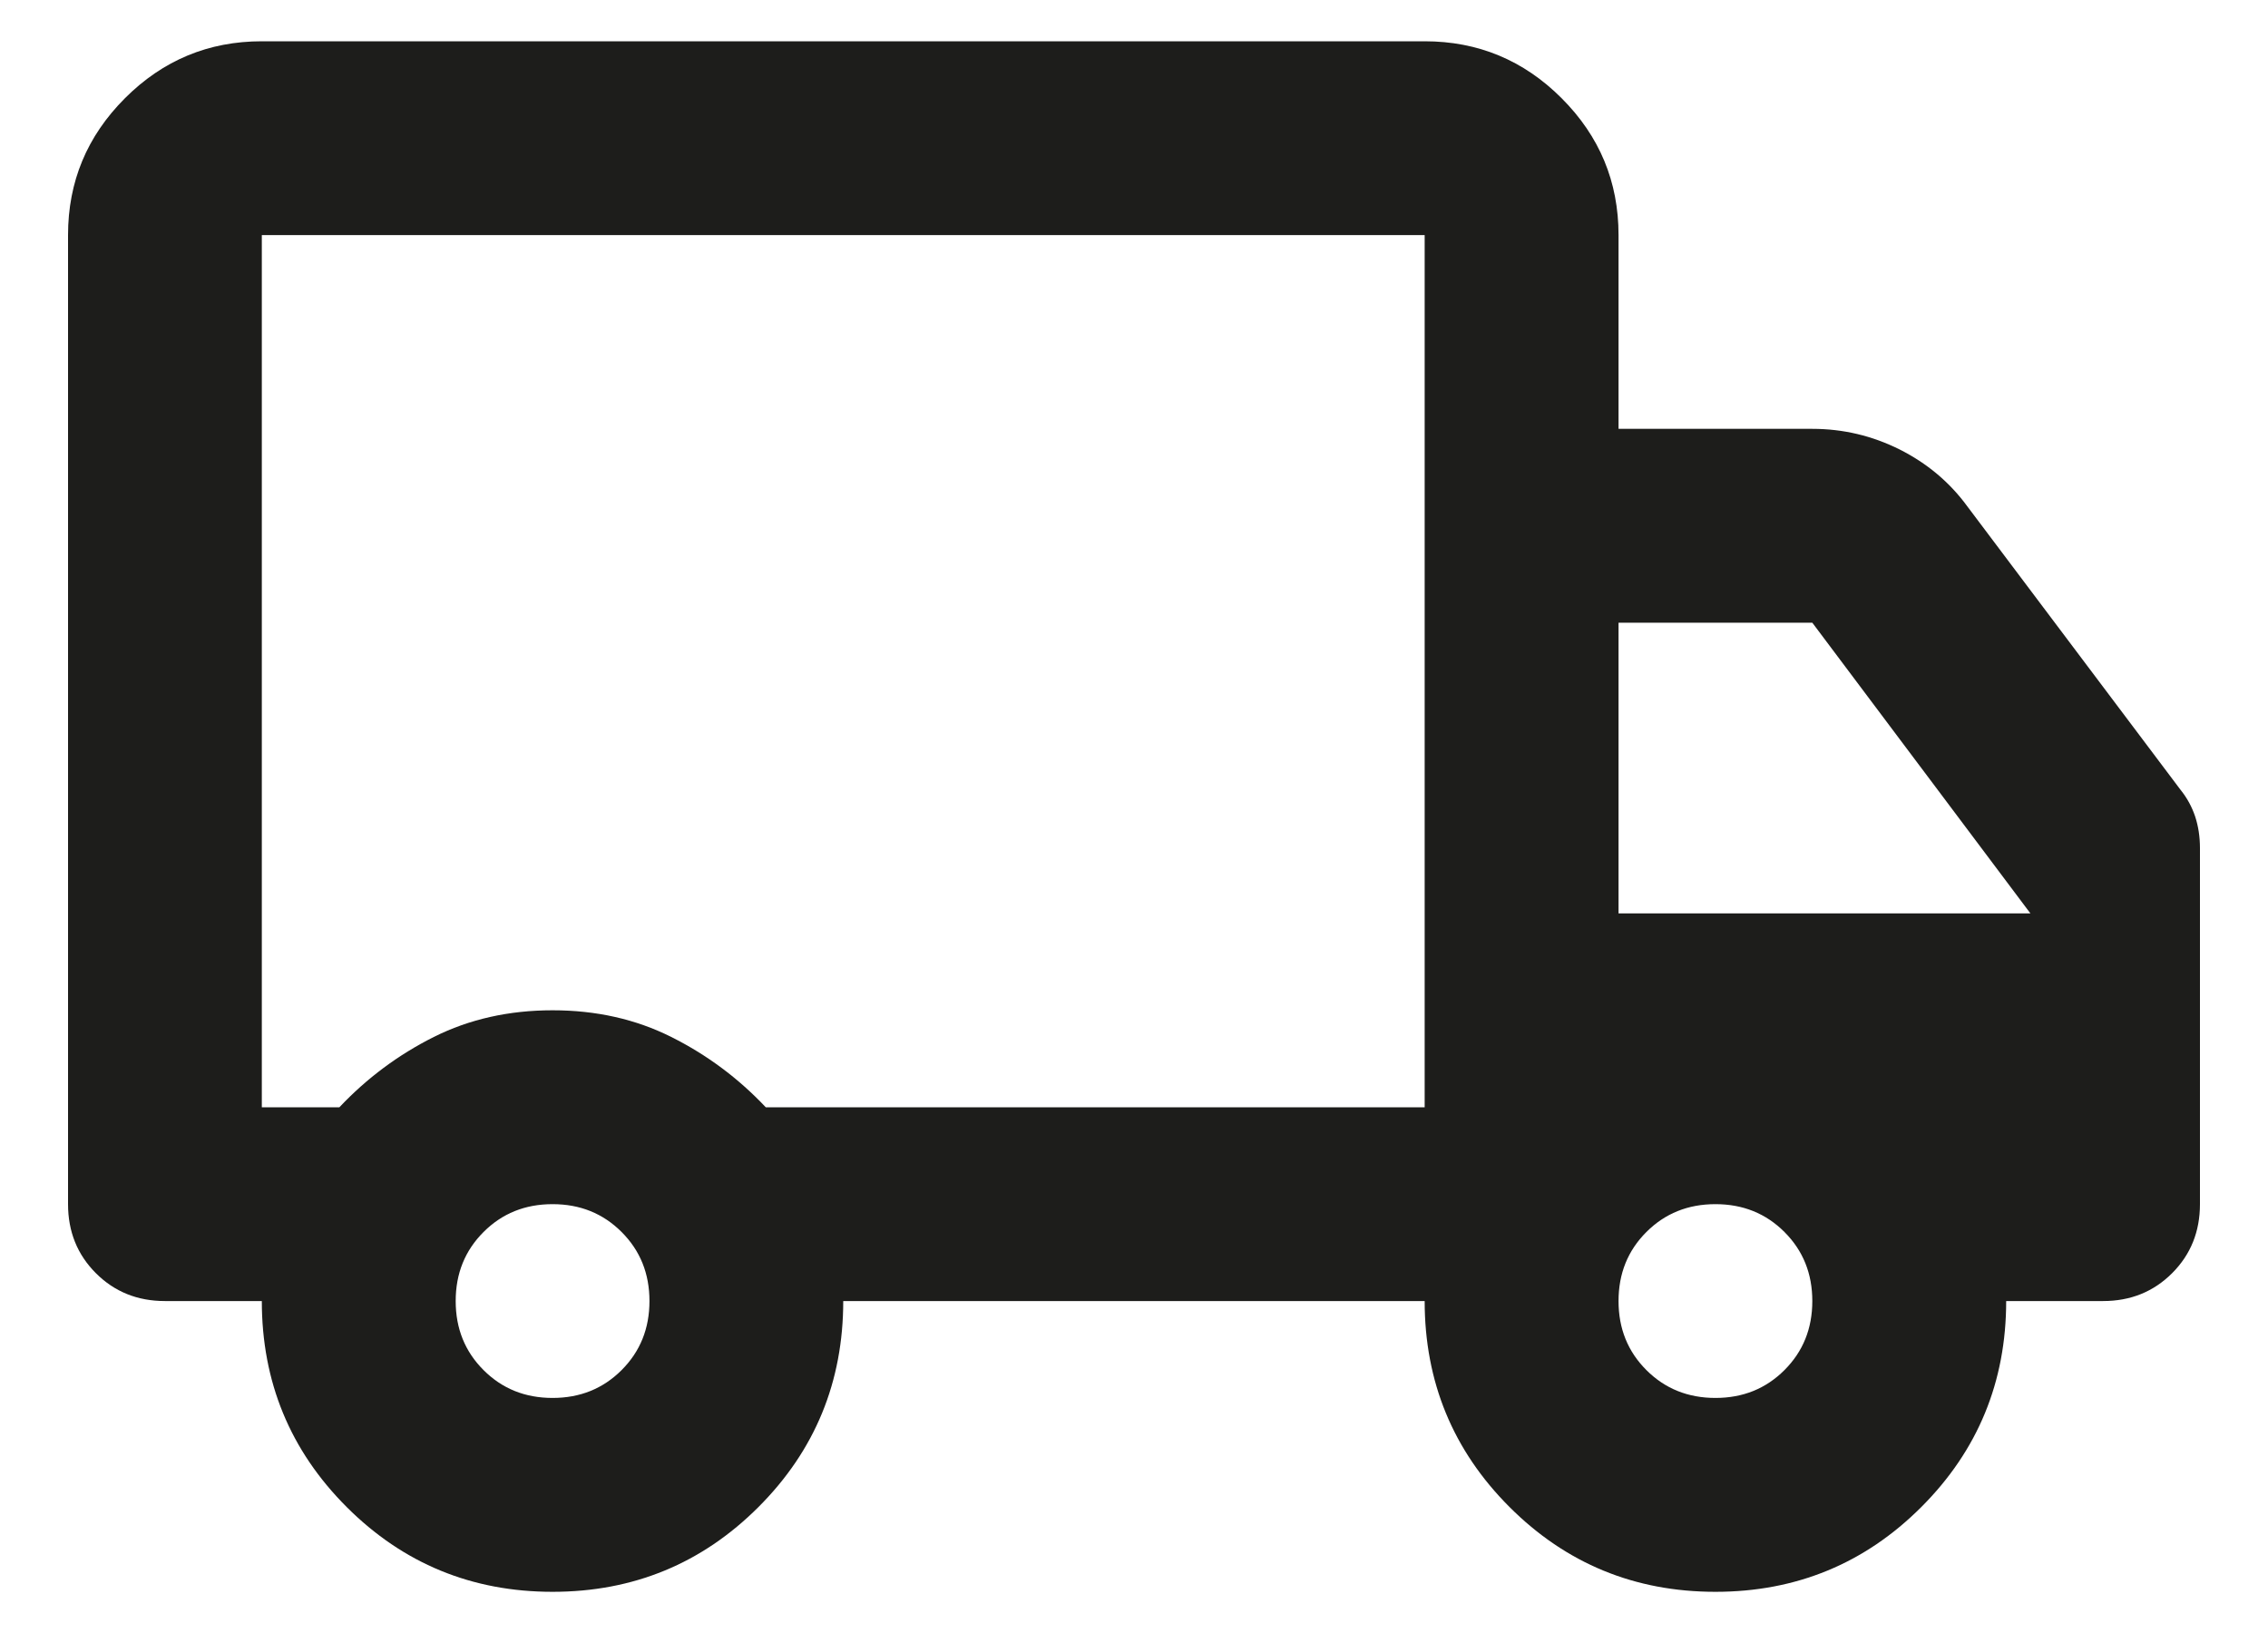 <svg width="25" height="18" viewBox="0 0 25 18" fill="none" xmlns="http://www.w3.org/2000/svg">
<path d="M6.091 17.546C5.201 17.546 4.444 17.234 3.821 16.611C3.198 15.988 2.886 15.231 2.886 14.341H1.818C1.516 14.341 1.262 14.239 1.057 14.034C0.852 13.829 0.75 13.575 0.75 13.273V2.591C0.75 2.003 0.959 1.501 1.378 1.082C1.796 0.664 2.299 0.455 2.886 0.455H15.704C16.292 0.455 16.795 0.664 17.213 1.082C17.632 1.501 17.841 2.003 17.841 2.591V4.727H19.977C20.316 4.727 20.636 4.803 20.939 4.954C21.241 5.106 21.491 5.315 21.686 5.582L24.036 8.706C24.108 8.795 24.161 8.893 24.197 9C24.232 9.107 24.25 9.223 24.25 9.347V13.273C24.25 13.575 24.148 13.829 23.943 14.034C23.738 14.239 23.484 14.341 23.182 14.341H22.114C22.114 15.231 21.802 15.988 21.179 16.611C20.556 17.234 19.799 17.546 18.909 17.546C18.019 17.546 17.262 17.234 16.639 16.611C16.016 15.988 15.704 15.231 15.704 14.341H9.295C9.295 15.231 8.984 15.988 8.361 16.611C7.738 17.234 6.981 17.546 6.091 17.546ZM6.091 15.409C6.394 15.409 6.647 15.307 6.852 15.102C7.057 14.897 7.159 14.644 7.159 14.341C7.159 14.038 7.057 13.785 6.852 13.58C6.647 13.375 6.394 13.273 6.091 13.273C5.788 13.273 5.535 13.375 5.33 13.58C5.125 13.785 5.023 14.038 5.023 14.341C5.023 14.644 5.125 14.897 5.33 15.102C5.535 15.307 5.788 15.409 6.091 15.409ZM2.886 12.205H3.741C4.044 11.884 4.391 11.626 4.782 11.43C5.174 11.234 5.61 11.136 6.091 11.136C6.572 11.136 7.008 11.234 7.399 11.43C7.791 11.626 8.138 11.884 8.441 12.205H15.704V2.591H2.886V12.205ZM18.909 15.409C19.212 15.409 19.465 15.307 19.67 15.102C19.875 14.897 19.977 14.644 19.977 14.341C19.977 14.038 19.875 13.785 19.67 13.58C19.465 13.375 19.212 13.273 18.909 13.273C18.607 13.273 18.353 13.375 18.148 13.58C17.943 13.785 17.841 14.038 17.841 14.341C17.841 14.644 17.943 14.897 18.148 15.102C18.353 15.307 18.607 15.409 18.909 15.409ZM17.841 10.068H22.381L19.977 6.864H17.841V10.068Z" fill="#1D1D1B"/>
</svg>
